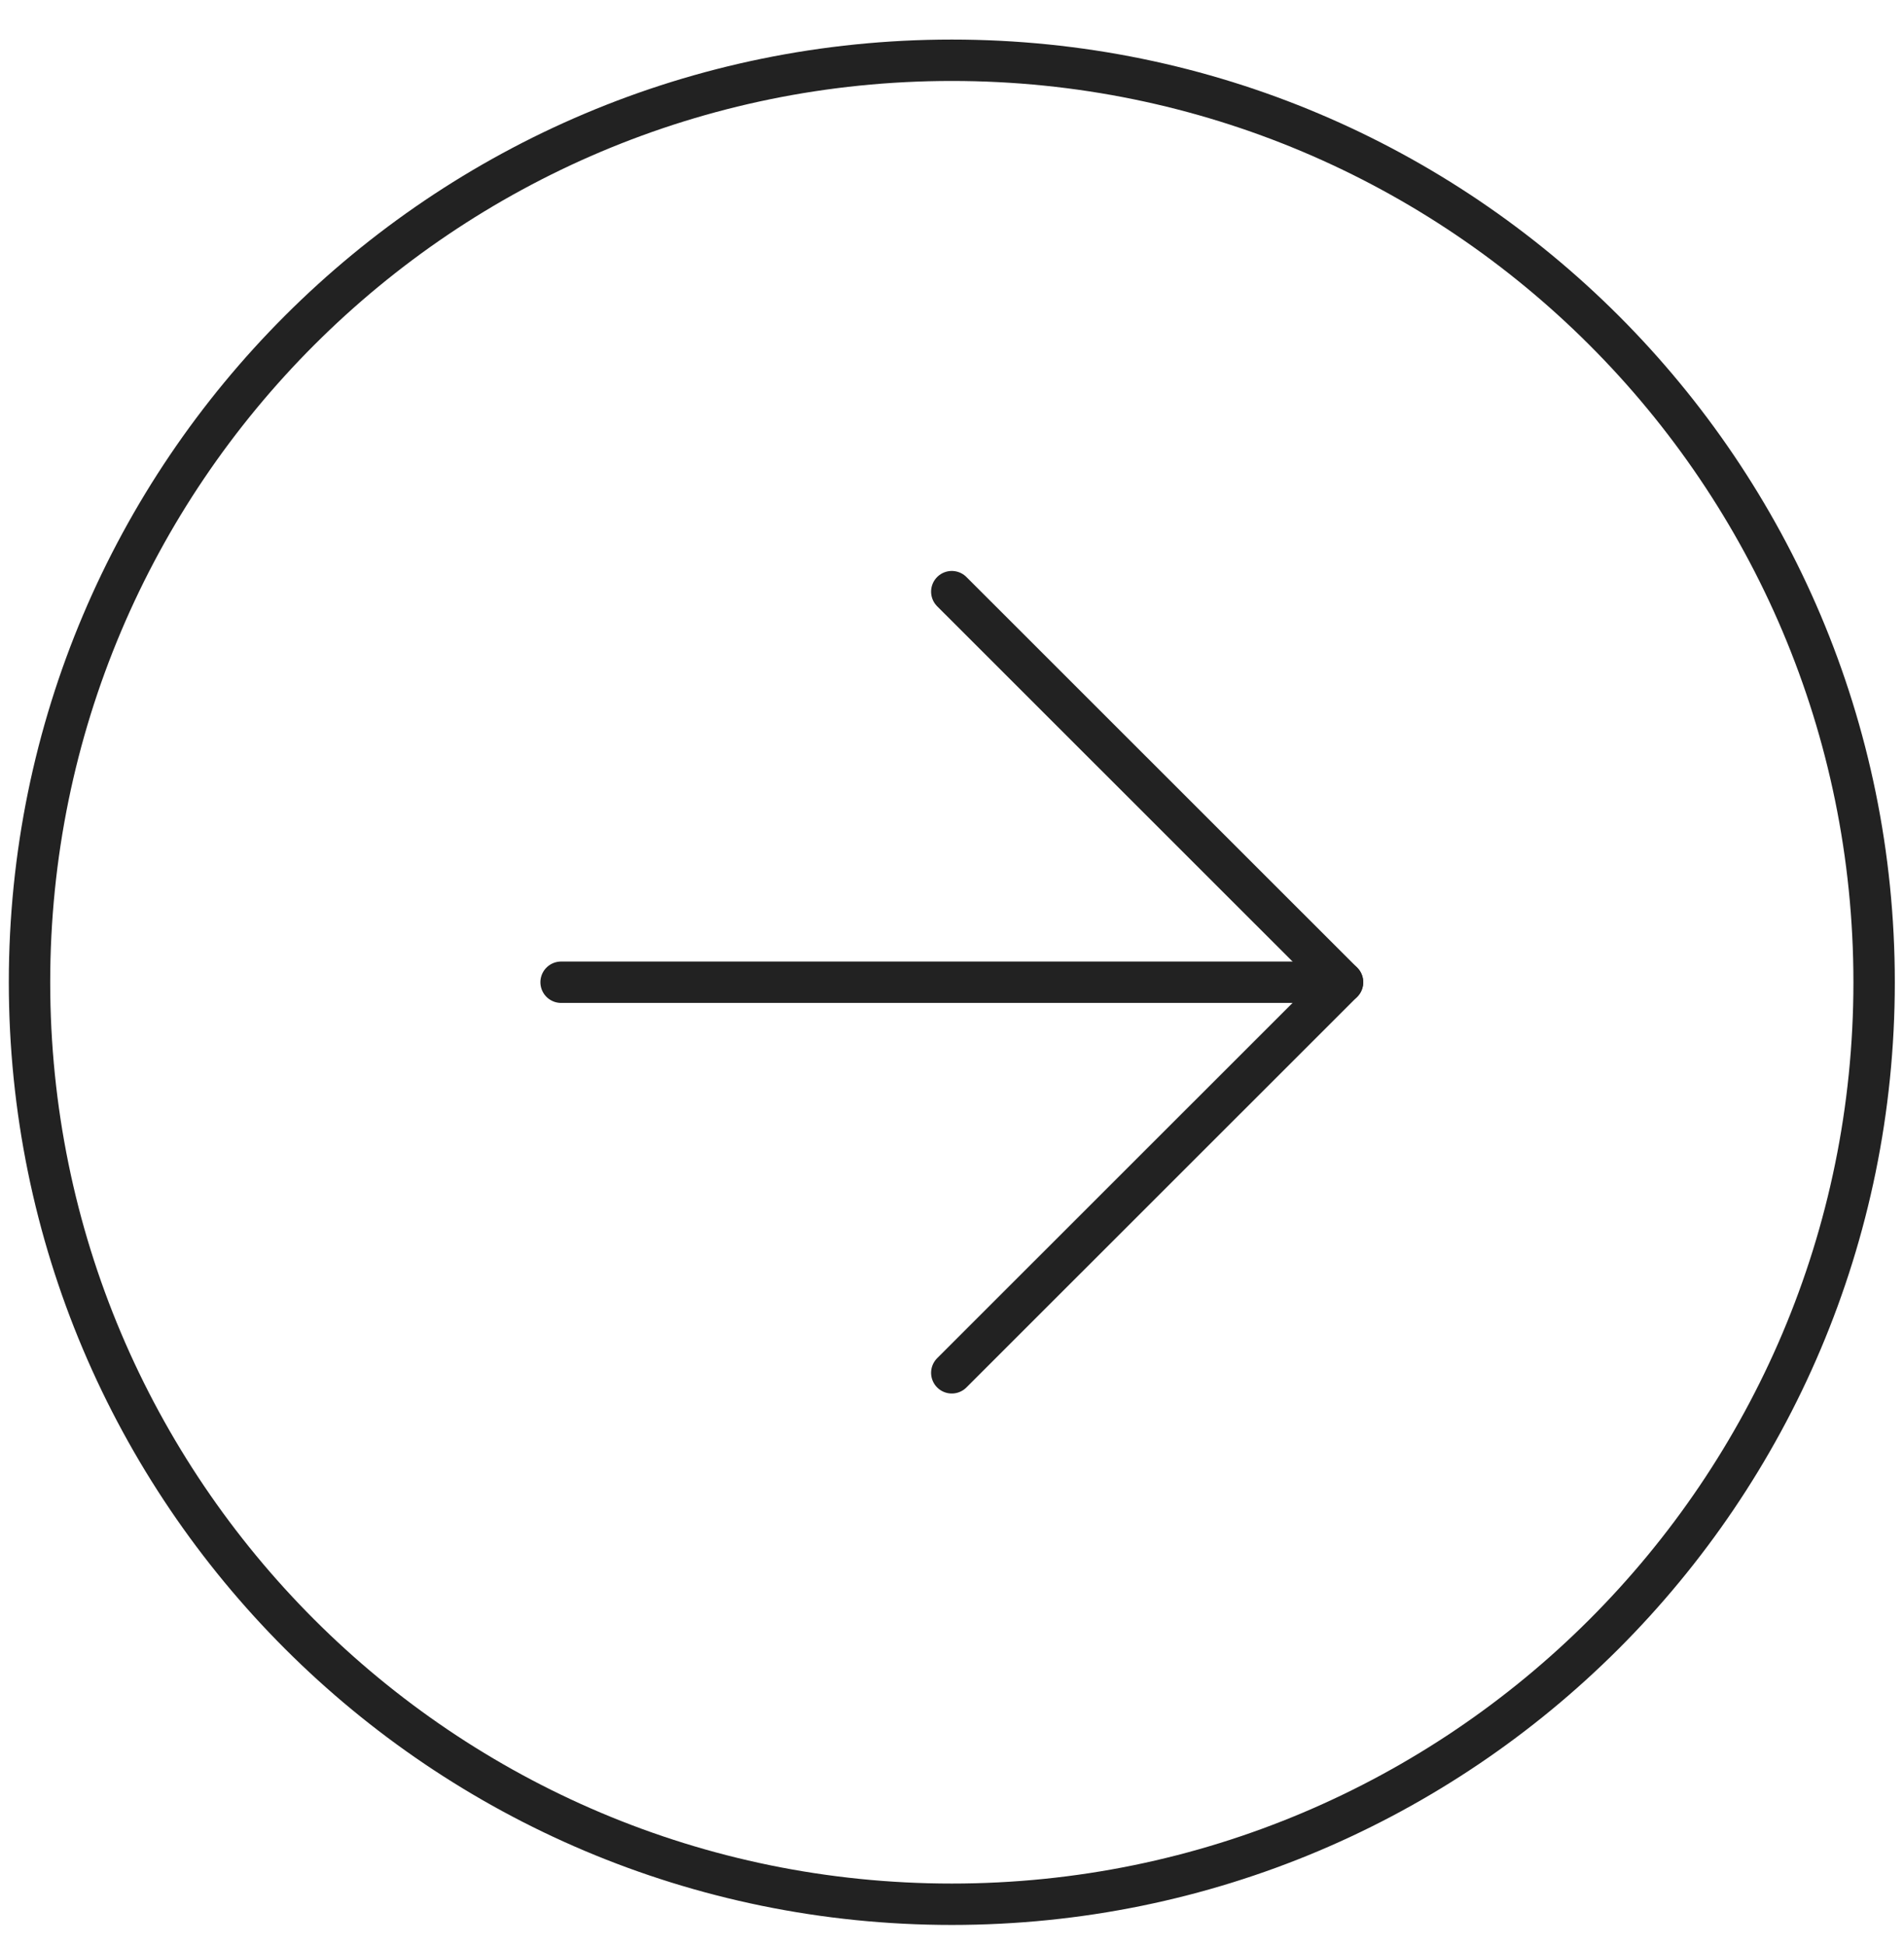 <svg xmlns="http://www.w3.org/2000/svg" width="46" height="47" viewBox="0 0 46 47" fill="none"><path d="M13.556 23.732L32.435 23.732" stroke="#222222" stroke-linecap="round" stroke-linejoin="round"></path><path d="M22.995 14.295L32.435 23.732L22.995 33.169" stroke="#222222" stroke-linecap="round" stroke-linejoin="round"></path><path d="M0.713 23.732C0.713 11.429 10.689 1.456 22.995 1.456C35.302 1.456 45.278 11.429 45.278 23.732C45.278 36.035 35.302 46.009 22.995 46.009C10.689 46.009 0.713 36.035 0.713 23.732Z" stroke="#222222"></path></svg>